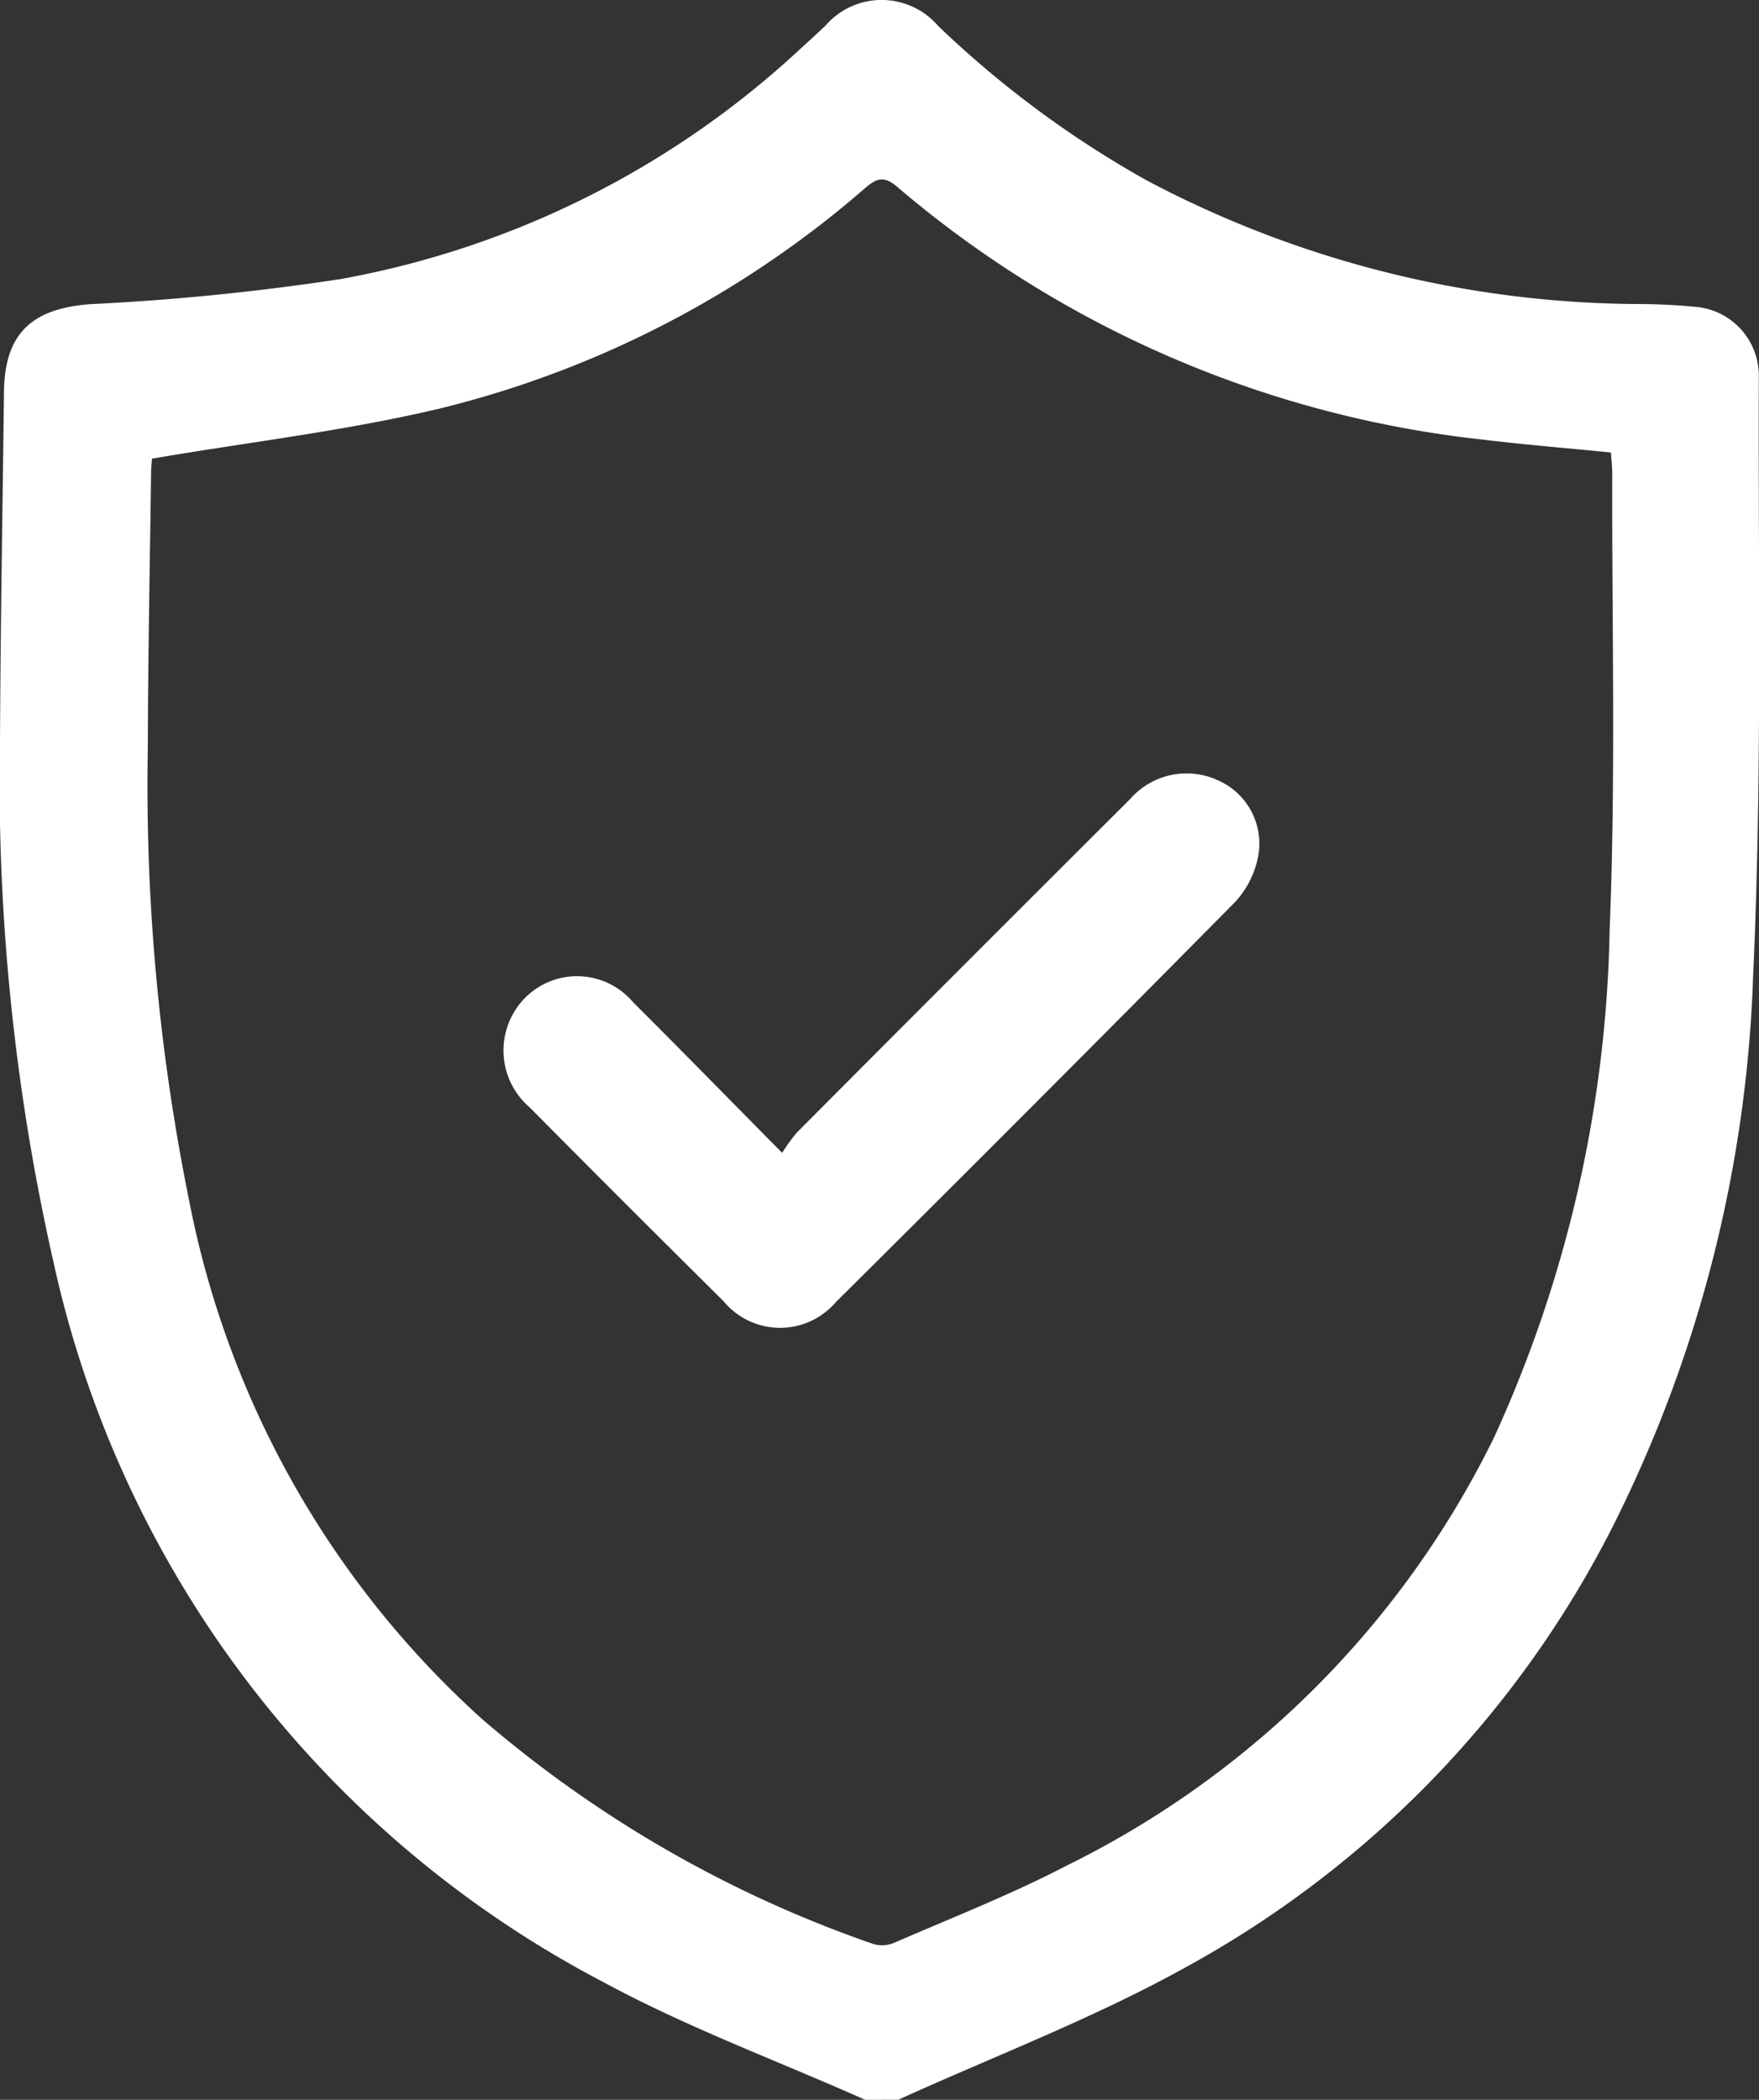 <svg xmlns="http://www.w3.org/2000/svg" width="30.538" height="36.447" viewBox="0 0 30.538 36.447">
  <rect x="0" y="0" width="30.538" height="36.447" fill="#333333" stroke="none"/>
  <g id="protect" transform="translate(280.662 -256.5)">
    <path id="Path_17759" data-name="Path 17759" d="M-265.641,292.947c-1.522-.677-3.1-1.259-4.557-2.049a18.588,18.588,0,0,1-9.534-12.485,37.817,37.817,0,0,1-.929-9.173c.009-1.98.045-3.96.068-5.94.012-1.014.486-1.448,1.508-1.521a42.427,42.427,0,0,0,4.342-.436,15.854,15.854,0,0,0,7.966-3.986c.15-.135.3-.275.444-.41a1.291,1.291,0,0,1,1.955,0,17.728,17.728,0,0,0,3.618,2.681,18.431,18.431,0,0,0,8.459,2.149,10.911,10.911,0,0,1,1.1.051,1.2,1.2,0,0,1,1.074,1.185c-.013,3.484.061,6.974-.1,10.452a22.933,22.933,0,0,1-2.471,9.6,17.994,17.994,0,0,1-7.413,7.6c-1.588.878-3.3,1.528-4.957,2.281Zm-12.383-28.486c0,.023-.013.127-.015.232-.021,1.6-.053,3.2-.057,4.8a36.212,36.212,0,0,0,.717,7.842,16.289,16.289,0,0,0,5.083,9,20.85,20.85,0,0,0,6.8,3.909.541.541,0,0,0,.366-.026c1-.434,2.016-.832,2.98-1.333a16.247,16.247,0,0,0,7.427-7.437,22.1,22.1,0,0,0,2.006-8.808c.108-2.639.038-5.286.045-7.929,0-.115-.015-.23-.023-.357-.765-.076-1.507-.136-2.246-.226a18.793,18.793,0,0,1-10.152-4.391c-.237-.2-.364-.13-.558.035a17.645,17.645,0,0,1-7.38,3.82C-274.652,263.977-276.316,264.17-278.023,264.461Z" transform="translate(0)" fill="#fff"/>
    <path id="Path_17760" data-name="Path 17760" d="M-234.792,326.108a3.054,3.054,0,0,1,.258-.355q2.888-2.9,5.783-5.785a1.3,1.3,0,0,1,1.525-.326,1.2,1.2,0,0,1,.7,1.31,1.62,1.62,0,0,1-.4.8q-3.45,3.49-6.934,6.947a1.273,1.273,0,0,1-1.949-.015q-1.692-1.677-3.371-3.369a1.3,1.3,0,0,1-.072-1.9,1.271,1.271,0,0,1,1.869.076C-236.535,324.335-235.7,325.191-234.792,326.108Z" transform="translate(-32.291 -49.598)" fill="#fff"/>
  </g>
</svg>
